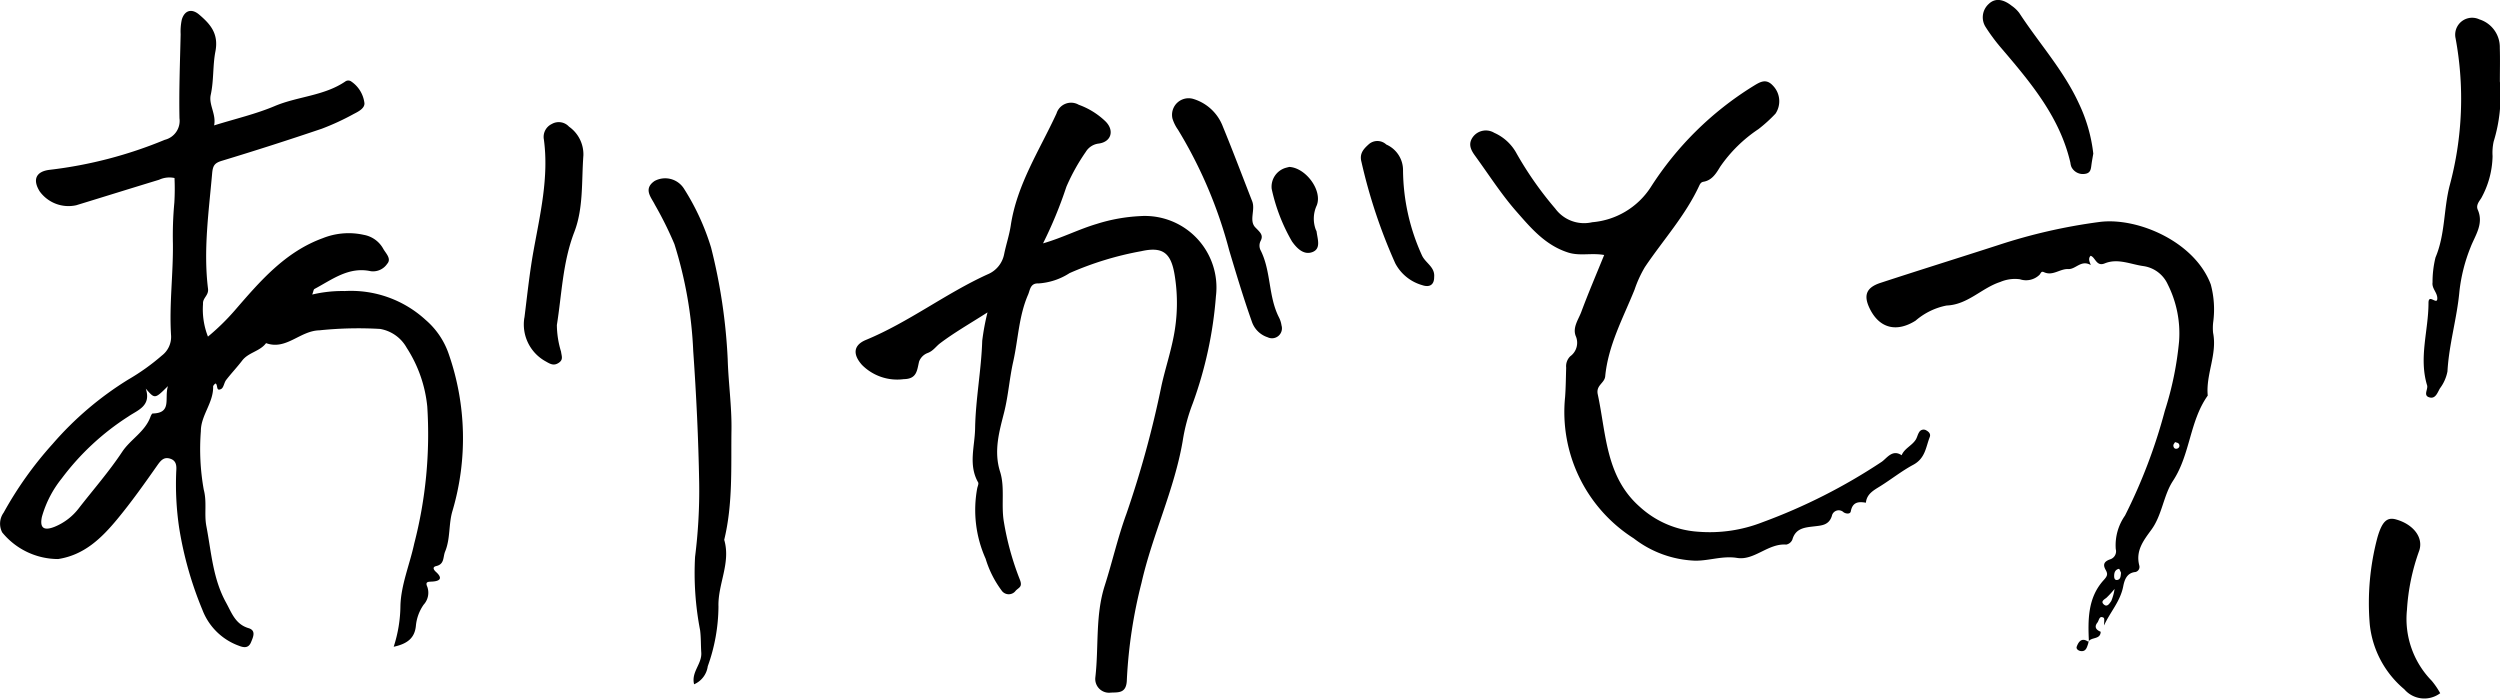 <svg id="グループ_5889" data-name="グループ 5889" xmlns="http://www.w3.org/2000/svg" xmlns:xlink="http://www.w3.org/1999/xlink" width="214.735" height="60" viewBox="0 0 214.735 60">
  <defs>
    <clipPath id="clip-path">
      <rect id="長方形_2471" data-name="長方形 2471" width="214.735" height="60" fill="none"/>
    </clipPath>
  </defs>
  <g id="グループ_5888" data-name="グループ 5888" clip-path="url(#clip-path)">
    <path id="パス_1917" data-name="パス 1917" d="M33.816,59.8a11.748,11.748,0,0,0,.579-3.525c.047-1.786.8-3.545,1.183-5.331A37.462,37.462,0,0,0,36.7,39.162a11.339,11.339,0,0,0-1.767-5.041A3.237,3.237,0,0,0,32.644,32.5a32.241,32.241,0,0,0-5.207.12c-1.693.041-2.85,1.73-4.584,1.1-.527.713-1.512.79-2.053,1.5-.437.571-.936,1.095-1.375,1.664-.18.233-.209.655-.425.771-.469.253-.266-.361-.481-.466-.026-.013-.216.17-.213.259.039,1.387-1.053,2.471-1.053,3.825A19.863,19.863,0,0,0,17.5,46.3c.289,1.088.025,2.093.226,3.141.427,2.229.558,4.517,1.688,6.56.482.871.792,1.858,1.935,2.2.669.2.394.771.212,1.211-.212.514-.6.478-1.045.3A5.269,5.269,0,0,1,17.39,56.64a31.067,31.067,0,0,1-2-7.044,25.585,25.585,0,0,1-.251-4.881c.031-.423.024-.877-.481-1.057-.561-.2-.833.115-1.147.561-1.1,1.567-2.213,3.139-3.434,4.615-1.344,1.624-2.836,3.088-5.087,3.431a6.21,6.21,0,0,1-4.8-2.286,1.619,1.619,0,0,1,.124-1.7,31.557,31.557,0,0,1,4.2-5.893,28.057,28.057,0,0,1,6.514-5.545,18.678,18.678,0,0,0,2.879-2.058,2.008,2.008,0,0,0,.788-1.7c-.171-2.633.186-5.254.157-7.888a30.956,30.956,0,0,1,.123-3.544,20.178,20.178,0,0,0,.014-2.114,2.089,2.089,0,0,0-1.323.15c-2.374.721-4.742,1.463-7.115,2.188a3.054,3.054,0,0,1-3.141-1.188c-.639-1.024-.311-1.729.893-1.858a36.942,36.942,0,0,0,9.851-2.573,1.675,1.675,0,0,0,1.262-1.846c-.051-2.407.049-4.818.1-7.227a4.81,4.81,0,0,1,.1-1.253c.238-.8.851-.973,1.484-.435.972.826,1.7,1.644,1.4,3.185-.232,1.2-.128,2.474-.4,3.716-.188.843.49,1.669.29,2.623,1.818-.568,3.573-.972,5.207-1.662,1.99-.84,4.253-.868,6.086-2.128a.441.441,0,0,1,.5.026,2.617,2.617,0,0,1,1.109,1.774c.105.489-.484.792-.906,1.005A21.4,21.4,0,0,1,27.65,15.3q-4.279,1.45-8.6,2.76c-.631.192-.77.422-.829,1.091-.29,3.3-.762,6.589-.353,9.9.071.577-.469.777-.43,1.3a6.4,6.4,0,0,0,.424,2.808,19.539,19.539,0,0,0,2.3-2.244c2.157-2.491,4.313-5.027,7.567-6.212a5.984,5.984,0,0,1,3.525-.282,2.383,2.383,0,0,1,1.672,1.209c.22.388.722.844.329,1.28a1.466,1.466,0,0,1-1.407.632c-1.9-.412-3.32.72-4.838,1.526-.078.041-.089.21-.193.478a11.235,11.235,0,0,1,2.8-.3,9.482,9.482,0,0,1,6.951,2.488,6.727,6.727,0,0,1,1.984,2.945,22,22,0,0,1,.322,13.421c-.357,1.154-.171,2.385-.641,3.522-.195.472-.041,1.08-.763,1.247-.365.085-.216.325-.026.5.62.558.336.792-.318.832-.338.021-.637-.014-.418.462a1.524,1.524,0,0,1-.321,1.525A3.766,3.766,0,0,0,35.723,58c-.1,1.022-.69,1.538-1.907,1.8M12.523,37.632c.493,1.5-.719,1.848-1.494,2.386A21.817,21.817,0,0,0,5.3,45.345a9.266,9.266,0,0,0-1.7,3.293c-.2.942.145,1.228,1.083.859a4.994,4.994,0,0,0,2.1-1.612c1.245-1.6,2.586-3.13,3.713-4.83.709-1.07,1.96-1.721,2.425-3,.04-.11.125-.289.193-.291,1.694-.042.979-1.311,1.313-2.356-1.127,1.121-1.127,1.121-1.895.23" transform="translate(0 -4.247)"/>
    <path id="パス_1918" data-name="パス 1918" d="M422.361,60.957c1.661-.479,3.084-1.22,4.625-1.675a14.683,14.683,0,0,1,3.708-.668,6.145,6.145,0,0,1,6.526,6.877,34.61,34.61,0,0,1-1.985,9.193,15.5,15.5,0,0,0-.87,3.247c-.721,4.2-2.6,8.048-3.537,12.182a41.682,41.682,0,0,0-1.259,8.31c-.024,1.186-.692,1.09-1.371,1.118a1.183,1.183,0,0,1-1.334-1.324c.3-2.62-.015-5.3.806-7.868.656-2.05,1.121-4.143,1.868-6.185a87.534,87.534,0,0,0,3.011-11.016c.314-1.406.766-2.773,1.04-4.194a14.9,14.9,0,0,0,.1-5.185c-.3-1.971-.992-2.568-2.885-2.143a27.337,27.337,0,0,0-6.156,1.883,5.572,5.572,0,0,1-2.683.887c-.7-.033-.71.577-.879.962-.8,1.833-.848,3.84-1.279,5.76-.323,1.439-.418,2.908-.781,4.358-.4,1.582-.915,3.3-.345,5.094.423,1.336.083,2.82.318,4.265a24.3,24.3,0,0,0,1.379,5c.243.618-.055.659-.347.941a.742.742,0,0,1-1.233-.024,8.824,8.824,0,0,1-1.358-2.708,10.235,10.235,0,0,1-.721-6.069c.039-.164.139-.378.075-.491-.854-1.505-.286-3.074-.26-4.624.044-2.53.533-5.019.612-7.536a20.07,20.07,0,0,1,.454-2.441c-1.552.99-2.875,1.745-4.079,2.657-.352.267-.591.661-1.072.834a1.258,1.258,0,0,0-.724.727c-.185.763-.18,1.5-1.319,1.515a4.26,4.26,0,0,1-3.59-1.224c-.8-.9-.748-1.695.346-2.147,3.681-1.523,6.844-3.992,10.456-5.634a2.358,2.358,0,0,0,1.414-1.746c.168-.822.442-1.625.566-2.452.532-3.528,2.48-6.47,3.93-9.618a1.307,1.307,0,0,1,1.907-.746,6.442,6.442,0,0,1,2.281,1.41c.8.774.532,1.767-.546,1.92a1.5,1.5,0,0,0-1.134.724,17.137,17.137,0,0,0-1.661,2.989,36.4,36.4,0,0,1-2.008,4.867" transform="translate(-332.779 -40.05)"/>
    <path id="パス_1919" data-name="パス 1919" d="M709.657,53.535c-1.114-.2-2.1.111-3.113-.216-1.971-.635-3.2-2.121-4.449-3.542-1.3-1.484-2.375-3.175-3.543-4.779-.372-.511-.617-1.031-.148-1.638a1.386,1.386,0,0,1,1.8-.322,4.044,4.044,0,0,1,1.937,1.8,30.1,30.1,0,0,0,3.31,4.712,3.075,3.075,0,0,0,3.174,1.17,6.642,6.642,0,0,0,5.008-2.983,27.791,27.791,0,0,1,8.772-8.677c.6-.364,1.126-.74,1.738-.075a1.921,1.921,0,0,1,.225,2.407,12.616,12.616,0,0,1-1.466,1.331,12.157,12.157,0,0,0-3.289,3.235c-.313.514-.68,1.162-1.432,1.285-.173.028-.27.132-.36.327-1.19,2.574-3.1,4.669-4.668,6.995a10.173,10.173,0,0,0-.891,1.943c-.981,2.437-2.266,4.771-2.522,7.445-.058.6-.809.764-.641,1.545.732,3.405.674,7.081,3.61,9.665a8.22,8.22,0,0,0,5.051,2.143,12.414,12.414,0,0,0,5.481-.815,49.084,49.084,0,0,0,10.26-5.2c.442-.315.909-1.089,1.7-.556.244-.588.879-.822,1.206-1.33.125-.194.166-.444.292-.638a.437.437,0,0,1,.622-.166c.225.125.4.309.291.581-.336.863-.376,1.815-1.415,2.373-.985.529-1.888,1.249-2.852,1.85-.535.334-1.144.652-1.213,1.408-.641-.114-1.15-.062-1.3.747-.046.241-.4.218-.618.072a.6.6,0,0,0-1.007.321c-.253.788-.866.814-1.5.889-.8.095-1.611.143-1.892,1.139a.714.714,0,0,1-.526.427c-1.566-.118-2.741,1.388-4.224,1.146-1.25-.2-2.385.249-3.6.237a9.148,9.148,0,0,1-5.271-1.913,12.856,12.856,0,0,1-5.9-12.14c.063-.838.066-1.681.093-2.522a1.2,1.2,0,0,1,.348-.979,1.435,1.435,0,0,0,.465-1.761c-.268-.734.242-1.4.486-2.054.6-1.613,1.279-3.2,1.964-4.884" transform="translate(-571.862 -31.632)"/>
    <path id="パス_1920" data-name="パス 1920" d="M906.4,140.346c-.017.7-.815.429-1.051.854l.043.053c-.094-1.91-.116-3.83,1.274-5.35.326-.356.356-.525.162-.868-.275-.487-.111-.742.41-.917a.722.722,0,0,0,.457-.873,4.442,4.442,0,0,1,.794-2.877,46.415,46.415,0,0,0,3.421-9,28.031,28.031,0,0,0,1.225-5.979,9.363,9.363,0,0,0-.978-4.887,2.716,2.716,0,0,0-2.087-1.563c-1.1-.152-2.2-.693-3.323-.232-.723.3-.8-.531-1.21-.653-.341.317.129.859-.032.772-.8-.43-1.26.4-1.882.367-.724-.036-1.336.618-2.086.272-.252-.116-.254.063-.4.231a1.663,1.663,0,0,1-1.676.374,3.2,3.2,0,0,0-1.685.231c-1.612.523-2.791,1.955-4.615,2.025a5.769,5.769,0,0,0-2.662,1.3c-1.615,1.018-3.1.68-3.939-1.043-.55-1.128-.3-1.8.916-2.2,3.359-1.1,6.731-2.15,10.093-3.237a47.738,47.738,0,0,1,8.75-2c3.26-.413,8.162,1.7,9.536,5.365a8.246,8.246,0,0,1,.218,3.179,4.332,4.332,0,0,0-.018.983c.37,1.84-.634,3.563-.459,5.387-1.567,2.2-1.49,5.049-2.988,7.328-.815,1.24-.93,2.933-1.853,4.194-.681.93-1.368,1.81-1.039,3.073a.448.448,0,0,1-.332.561c-.794.073-.958.778-1.055,1.264-.255,1.277-1.134,2.2-1.639,3.324-.008-.229.066-.6-.04-.662-.378-.218-.39.243-.529.415-.3.372-.115.636.284.792m1.187-3.681a7.742,7.742,0,0,1-.7.763c-.188.145-.476.295-.267.525.32.352.535-.043.684-.251a4.207,4.207,0,0,0,.284-1.036m.554-1.392c-.042-.084-.135-.343-.175-.335-.339.068-.421.338-.414.647,0,.188.077.357.291.305.272-.066.266-.326.3-.617m4.64-11.222c-.052.1-.147.192-.145.287,0,.2.135.342.339.27a.26.26,0,0,0,.112-.425c-.056-.077-.2-.089-.306-.131" transform="translate(-725.964 -86.083)"/>
    <path id="パス_1921" data-name="パス 1921" d="M311.922,128.115c-.268-1.061.682-1.742.615-2.727-.042-.615-.02-1.287-.1-1.918a25.8,25.8,0,0,1-.433-6.305,45.4,45.4,0,0,0,.353-6.384c-.065-3.762-.246-7.526-.51-11.28a35.692,35.692,0,0,0-1.617-9.2,31.174,31.174,0,0,0-1.674-3.375c-.3-.617-1.032-1.354-.035-2.042a1.909,1.909,0,0,1,2.529.655,20.532,20.532,0,0,1,2.329,5.06,48.077,48.077,0,0,1,1.428,9.585c.059,2.026.354,4.051.324,6.073-.046,3.154.132,6.335-.623,9.446.583,1.98-.558,3.813-.494,5.741a15.409,15.409,0,0,1-.92,5.12,1.973,1.973,0,0,1-1.174,1.548" transform="translate(-252.302 -69.335)"/>
    <path id="パス_1922" data-name="パス 1922" d="M1157.445,14.03a13.3,13.3,0,0,1-.536,5.155,4.575,4.575,0,0,0-.093,1.249,7.739,7.739,0,0,1-.973,3.611c-.19.294-.466.614-.3.995.544,1.229-.25,2.246-.628,3.252a14.382,14.382,0,0,0-.945,3.752c-.208,2.316-.9,4.552-1.028,6.881a3.527,3.527,0,0,1-.645,1.458c-.2.333-.364.894-.853.789-.644-.137-.147-.7-.252-1.047-.726-2.382.123-4.722.12-7.08,0-.851.773.266.757-.41-.012-.5-.482-.831-.409-1.355a8.72,8.72,0,0,1,.255-2.141c.841-1.985.688-4.14,1.219-6.188a28.6,28.6,0,0,0,.508-12.618,1.455,1.455,0,0,1,2.042-1.641,2.5,2.5,0,0,1,1.753,2.45c.031.961.006,1.924.006,2.887" transform="translate(-942.719 -7.027)"/>
    <path id="パス_1923" data-name="パス 1923" d="M564.133,58.887a.894.894,0,0,0-.022.76c.94,1.824.665,3.984,1.6,5.811a2.211,2.211,0,0,1,.217.685.854.854,0,0,1-1.193,1.017,2.117,2.117,0,0,1-1.355-1.346c-.714-2.01-1.327-4.058-1.939-6.1a38.9,38.9,0,0,0-4.405-10.38,3.353,3.353,0,0,1-.474-.956,1.423,1.423,0,0,1,1.805-1.684,3.927,3.927,0,0,1,2.522,2.367c.875,2.126,1.684,4.279,2.521,6.421.288.737-.292,1.655.266,2.24.4.415.729.658.454,1.169" transform="translate(-455.854 -38.192)"/>
    <path id="パス_1924" data-name="パス 1924" d="M248.922,74.774c.237-1.892.432-3.789.771-5.683.568-3.166,1.339-6.341.9-9.608a1.224,1.224,0,0,1,.678-1.338,1.194,1.194,0,0,1,1.478.227,2.908,2.908,0,0,1,1.237,2.467c-.166,2.208.015,4.519-.778,6.578-1.005,2.61-1.072,5.318-1.5,7.995a8.017,8.017,0,0,0,.36,2.292c.041.364.208.667-.177.938-.415.291-.707.147-1.12-.094a3.618,3.618,0,0,1-1.854-3.775" transform="translate(-203.876 -47.494)"/>
    <path id="パス_1925" data-name="パス 1925" d="M1131.079,261.328a2.266,2.266,0,0,1-3.083-.34,8.386,8.386,0,0,1-2.965-5.574,21.865,21.865,0,0,1,.67-7.506c.389-1.315.8-1.724,1.58-1.508,1.48.413,2.377,1.542,2,2.677a18.067,18.067,0,0,0-1.056,5.094,7.6,7.6,0,0,0,2.126,6.088,6.674,6.674,0,0,1,.729,1.068" transform="translate(-921.482 -201.785)"/>
    <path id="パス_1926" data-name="パス 1926" d="M951.008,13.207c-.051.3-.107.594-.149.891-.051.356-.047.751-.52.829a1.1,1.1,0,0,1-1.209-.59,1.288,1.288,0,0,1-.084-.348c-.9-3.9-3.372-6.846-5.874-9.781a15.892,15.892,0,0,1-1.4-1.871,1.543,1.543,0,0,1,.261-2c.616-.59,1.347-.33,1.966.158a2.843,2.843,0,0,1,.649.614c1.694,2.6,3.815,4.927,5.126,7.783a13.5,13.5,0,0,1,1.237,4.311" transform="translate(-771.209 -0.001)"/>
    <path id="パス_1927" data-name="パス 1927" d="M652.49,78.591c.012.669-.366.946-1.036.716a3.778,3.778,0,0,1-2.307-1.876,46.243,46.243,0,0,1-2.9-8.7c-.2-.731.188-1.131.645-1.539a1.12,1.12,0,0,1,1.486.039,2.4,2.4,0,0,1,1.438,2.209,17.906,17.906,0,0,0,1.629,7.321c.3.649,1.117.987,1.046,1.832" transform="translate(-529.304 -54.817)"/>
    <path id="パス_1928" data-name="パス 1928" d="M605.2,79.263c1.425.076,2.873,2.035,2.356,3.311a2.7,2.7,0,0,0-.08,2.077.8.8,0,0,1,.071.165c.072.634.4,1.463-.35,1.757-.726.283-1.321-.278-1.767-.913a15.465,15.465,0,0,1-1.742-4.512,1.69,1.69,0,0,1,1.163-1.794c.115-.035.232-.061.349-.091" transform="translate(-494.458 -64.925)"/>
    <path id="パス_1929" data-name="パス 1929" d="M987.07,303.979a1.073,1.073,0,0,1-.028.176c-.111.334-.2.714-.678.62-.157-.031-.376-.175-.3-.374.188-.517.5-.8,1.05-.373l-.041-.049" transform="translate(-807.684 -248.861)"/>
  </g>
</svg>

